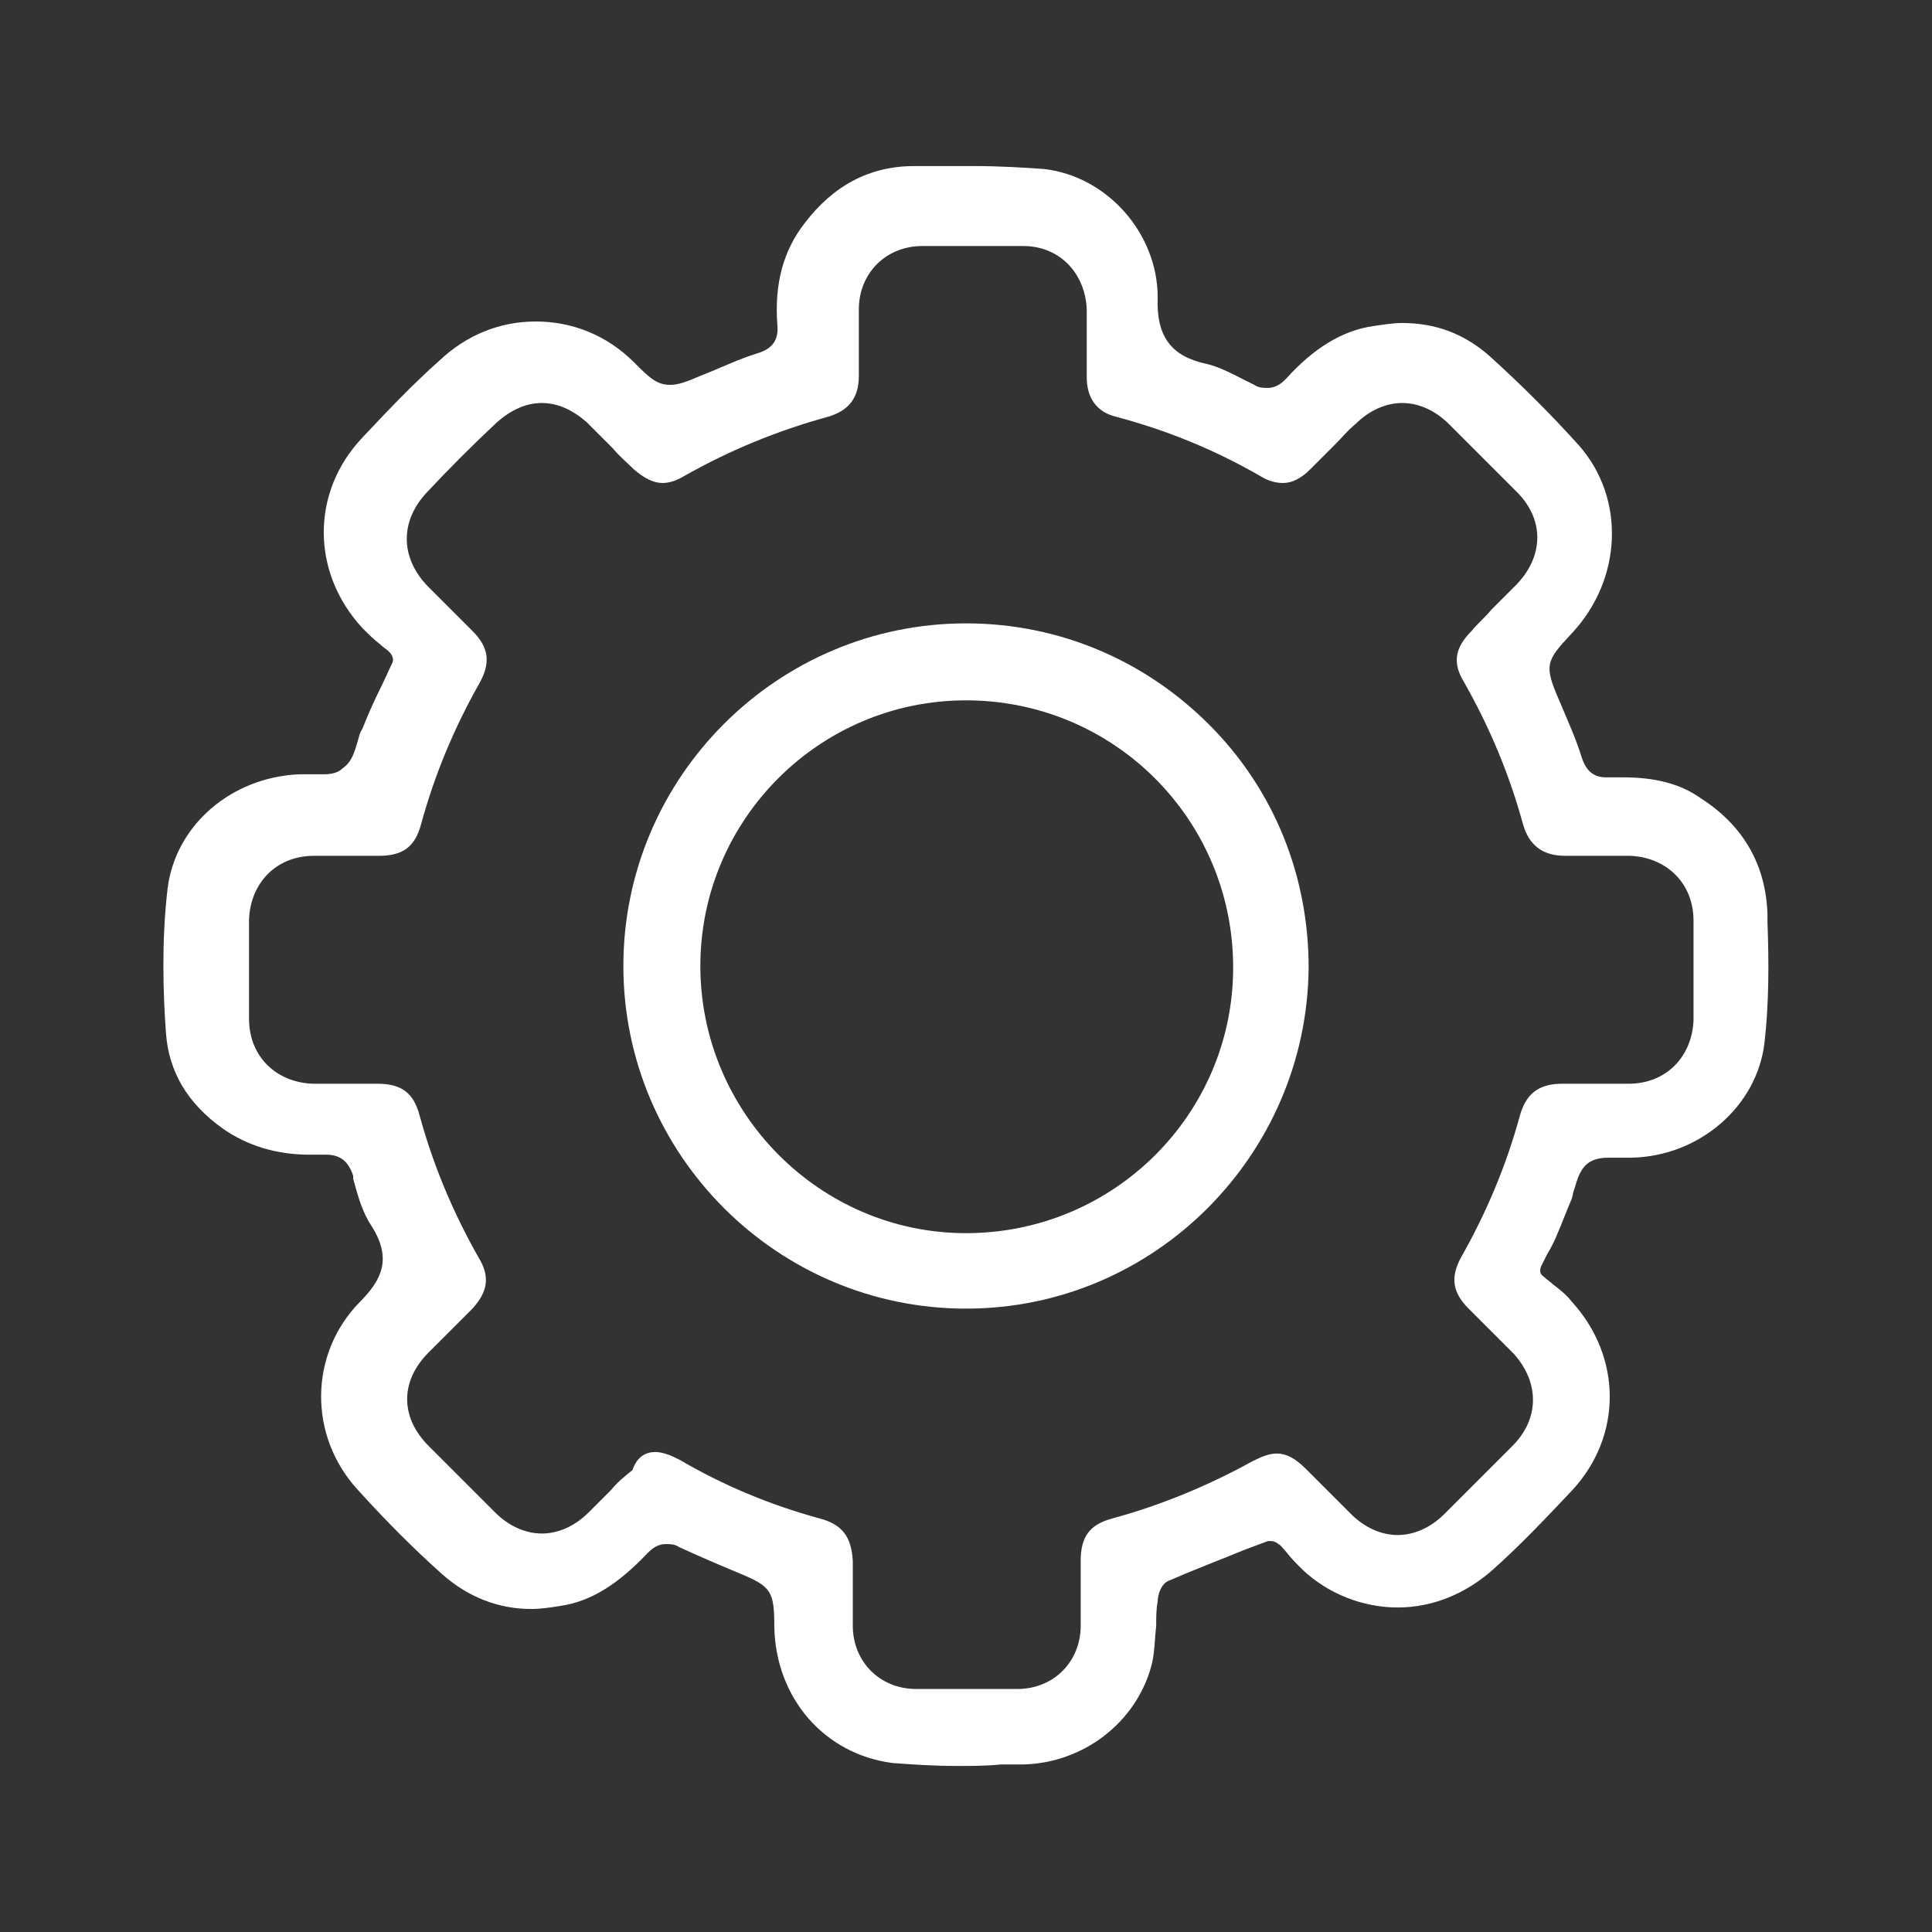 <?xml version="1.0" encoding="utf-8"?>
<!-- Generator: Adobe Illustrator 26.0.2, SVG Export Plug-In . SVG Version: 6.00 Build 0)  -->
<svg version="1.1" id="Capa_1" xmlns="http://www.w3.org/2000/svg" xmlns:xlink="http://www.w3.org/1999/xlink" x="0px" y="0px"
	 viewBox="0 0 128 128" style="enable-background:new 0 0 128 128;" xml:space="preserve">
<rect x="0" y="0" width="128" height="128" fill="#333333" stroke="none"/>
<style type="text/css">
	.st0{fill:#FFFFFF;}
</style>
<g>
	<path class="st0" d="M63.5,117c-1.7,0-3.1-0.1-4.4-0.2c-4.5-0.6-7.7-4.3-7.8-9c0-2.4-0.2-2.7-2.4-3.6c-1.2-0.5-2.6-1.1-3.9-1.7
		c-0.3-0.2-0.6-0.2-0.9-0.2c-0.6,0-1,0.4-1.2,0.6c-1.9,2-3.7,3.2-5.8,3.5c-0.6,0.1-1.3,0.2-1.9,0.2c-2.2,0-4.2-0.8-5.9-2.3
		c-1.9-1.7-3.7-3.5-5.6-5.6c-3.3-3.6-3.2-9,0.1-12.4c1.5-1.5,2.2-2.9,0.8-5.1c-0.6-0.9-0.9-2-1.2-3.1l0-0.2
		c-0.3-0.9-0.8-1.4-1.8-1.4c-0.1,0-0.1,0-0.2,0c-0.3,0-0.6,0-0.9,0c-2.2,0-4.1-0.6-5.7-1.7c-2.4-1.7-3.6-3.8-3.8-6.3
		c-0.2-2.7-0.3-6.2,0.1-9.6c0.5-4.2,4.2-7.4,8.7-7.6c0,0,0,0,0.1,0c0.3,0,0.5,0,0.7,0c0.2,0,0.5,0,0.7,0c0.4,0,1,0,1.4-0.4
		c0.6-0.4,0.8-1.1,1-1.8c0.1-0.3,0.1-0.5,0.3-0.8c0.4-1,0.8-1.9,1.3-2.9l0.7-1.5c0.1-0.2,0-0.5-0.2-0.7c-0.2-0.2-0.4-0.3-0.6-0.5
		c-0.4-0.3-0.8-0.7-1.2-1.1c-3.4-3.7-3.4-9,0-12.6c1.6-1.7,3.3-3.5,5.1-5.1c1.8-1.7,4-2.6,6.4-2.6c2.4,0,4.7,0.9,6.5,2.7
		c1,1,1.5,1.5,2.4,1.5c0.5,0,1.1-0.2,2-0.6c1.3-0.5,2.5-1.1,3.8-1.5c1-0.3,1.4-0.9,1.3-1.9c-0.2-2.7,0.4-4.9,1.8-6.7
		c1.9-2.5,4.3-3.8,7.3-3.8l1,0c0.9,0,1.8,0,2.7,0c2,0,3.5,0.1,4.9,0.2c4.2,0.5,7.5,4.3,7.5,8.5c-0.1,2.6,0.9,3.9,3.2,4.4
		c0.9,0.2,1.8,0.7,2.6,1.1l0.6,0.3c0.3,0.2,0.6,0.2,0.9,0.2c0.6,0,1-0.4,1.2-0.6c1.8-2,3.7-3.2,5.8-3.5c0.7-0.1,1.3-0.2,1.9-0.2
		c2.2,0,4.1,0.7,5.8,2.2c2.1,1.9,4.1,3.9,5.9,5.9c3.1,3.5,2.9,8.9-0.5,12.5c-1.7,1.8-1.8,2.1-0.8,4.4c0.5,1.2,1.1,2.5,1.5,3.8
		c0.3,0.9,0.8,1.3,1.6,1.3l0.2,0c0.3,0,0.6,0,0.9,0c2.1,0,3.8,0.4,5.2,1.4c2.8,1.8,4.3,4.4,4.4,7.7l0,0.5c0.1,2.7,0.1,5.4-0.2,8
		c-0.5,4.2-4.3,7.5-8.8,7.6c0,0,0,0,0,0c-0.3,0-0.5,0-0.7,0c-0.2,0-0.5,0-0.7,0c-0.4,0-0.9,0-1.4,0.3c-0.6,0.4-0.8,1.1-1,1.8
		c-0.1,0.2-0.1,0.5-0.2,0.7c-0.3,0.7-0.6,1.5-0.9,2.2c-0.2,0.5-0.4,0.9-0.7,1.4l-0.4,0.8c-0.1,0.3-0.1,0.5,0.2,0.7
		c0.2,0.2,0.4,0.3,0.6,0.5c0.4,0.3,0.9,0.7,1.2,1.1c3.4,3.7,3.4,9,0,12.6c-1.7,1.8-3.4,3.6-5.2,5.2c-1.8,1.6-4,2.5-6.3,2.5
		c-2.3,0-4.6-0.9-6.3-2.5c-0.4-0.4-0.8-0.8-1.1-1.2c-0.2-0.2-0.3-0.4-0.5-0.5c-0.1-0.1-0.3-0.2-0.5-0.2c-0.1,0-0.2,0-0.2,0l-1.6,0.6
		c-1.7,0.7-3.3,1.3-4.9,2c-0.6,0.2-0.8,1-0.8,1.4c-0.1,0.5-0.1,1.1-0.1,1.6c-0.1,0.9-0.1,1.8-0.3,2.6c-1,3.8-4.5,6.5-8.5,6.6l-1.5,0
		C65.3,117,64.4,117,63.5,117z M43.4,96.2c0.5,0,1,0.2,1.6,0.5c2.9,1.7,6,3,9.3,3.9c1.5,0.4,2.1,1.2,2.2,2.8c0,0.7,0,1.3,0,2
		c0,0.8,0,1.6,0,2.3c0,2.4,1.8,4.2,4.2,4.2c1.1,0,2.2,0,3.3,0c1.1,0,2.3,0,3.4,0c2.4,0,4.2-1.8,4.2-4.2c0-0.8,0-1.6,0-2.5
		c0-0.6,0-1.2,0-1.8c0-1.6,0.6-2.4,2.1-2.8c3.3-0.9,6.4-2.2,9.3-3.8c0.6-0.3,1.1-0.5,1.6-0.5c0.6,0,1.2,0.3,1.9,1
		c0.5,0.5,0.9,0.9,1.4,1.4c0.5,0.5,1.1,1.1,1.6,1.6c0.9,0.9,2,1.4,3.1,1.4c1.1,0,2.2-0.5,3.1-1.4c1.5-1.5,3-3,4.5-4.5
		c1.8-1.8,1.8-4.2,0.1-6.1c-0.6-0.6-1.1-1.1-1.7-1.7c-0.4-0.4-0.9-0.9-1.3-1.3c-1.1-1.1-1.2-2.1-0.5-3.4c1.7-3,3-6.1,3.9-9.4
		c0.4-1.4,1.2-2.1,2.8-2.1c0.4,0,2.1,0,2.1,0l1,0c0.4,0,0.9,0,1.3,0c2.5,0,4.2-1.8,4.3-4.2c0-2.1,0-4.4,0-6.6c0-2.5-1.8-4.2-4.2-4.3
		c-0.4,0-0.9,0-1.3,0l-1.9,0c-0.4,0-0.7,0-1.1,0c-1.5,0-2.4-0.7-2.8-2.1c-0.9-3.3-2.2-6.4-3.9-9.4c-0.8-1.3-0.6-2.3,0.5-3.4
		c0.4-0.5,0.9-0.9,1.3-1.4c0.6-0.6,1.1-1.1,1.7-1.7c1.8-1.9,1.8-4.3,0-6.1c-1.5-1.5-3-3-4.5-4.5c-0.9-0.9-2-1.4-3.1-1.4
		c-1.1,0-2.2,0.5-3.1,1.4c-0.5,0.4-0.9,0.9-1.3,1.3c-0.6,0.6-1.1,1.1-1.7,1.7c-0.6,0.6-1.2,0.9-1.8,0.9c-0.4,0-0.9-0.1-1.4-0.4
		c-3.1-1.8-6.3-3.1-9.7-4c-1.2-0.3-1.9-1.2-1.9-2.6c0-0.5,0-1,0-1.6l0-0.7c0,0,0-0.1,0-0.1l0-0.6c0-0.5,0-1,0-1.5
		c-0.1-2.4-1.8-4.2-4.2-4.2c-1.1,0-2.2,0-3.3,0c-1.1,0-2.3,0-3.4,0c-2.4,0-4.2,1.8-4.2,4.2c0,0.8,0,1.5,0,2.3c0,0.7,0,1.4,0,2.1
		c0,1.5-0.7,2.3-2,2.7c-3.3,0.9-6.5,2.2-9.5,3.9c-0.5,0.3-1,0.5-1.5,0.5c-0.6,0-1.2-0.3-1.9-0.9c-0.5-0.5-1-0.9-1.4-1.4
		c-0.6-0.6-1.1-1.1-1.7-1.7c-0.9-0.8-1.9-1.3-3-1.3c-1.1,0-2.1,0.5-3,1.3c-1.6,1.5-3.1,3-4.6,4.6c-1.8,1.9-1.8,4.3,0,6.2
		c0.5,0.5,1,1,1.5,1.5c0.5,0.5,1,1,1.5,1.5c1.1,1.1,1.2,2.1,0.5,3.4c-1.7,3-3,6.1-3.9,9.4c-0.4,1.5-1.2,2.1-2.8,2.1
		c-0.4,0-0.7,0-1.1,0l-2,0c-0.4,0-0.8,0-1.2,0c-2.5,0-4.2,1.8-4.3,4.2c0,2.2,0,4.4,0,6.6c0,2.5,1.8,4.2,4.2,4.3c0.4,0,0.9,0,1.3,0
		l2,0l1,0c1.6,0,2.4,0.6,2.8,2.1c0.9,3.3,2.2,6.4,3.9,9.4c0.8,1.3,0.6,2.3-0.4,3.4c-0.5,0.5-1,1-1.5,1.5c-0.5,0.5-0.9,0.9-1.4,1.4
		c-1.9,1.9-1.9,4.3,0,6.2c1.5,1.5,3,3,4.4,4.4c0.9,0.9,2,1.4,3.1,1.4c1.1,0,2.2-0.5,3.1-1.4c0.5-0.5,1-1,1.5-1.5
		c0.4-0.5,0.9-0.9,1.4-1.3C42.2,96.5,42.8,96.2,43.4,96.2z"/>
	<path class="st0" d="M64,86.7c-12.5,0-22.7-10.2-22.7-22.7c0-12.5,10.2-22.7,22.7-22.7c6.1,0,11.8,2.4,16.1,6.7
		c4.3,4.3,6.6,10,6.6,16.1C86.6,76.5,76.5,86.7,64,86.7L64,86.7z M64,46.4c-9.7,0-17.6,7.9-17.6,17.6c0,9.7,7.9,17.7,17.6,17.7
		c9.8,0,17.7-7.9,17.7-17.6C81.7,54.3,73.8,46.4,64,46.4C64,46.4,64,46.4,64,46.4z"/>
</g>
</svg>
